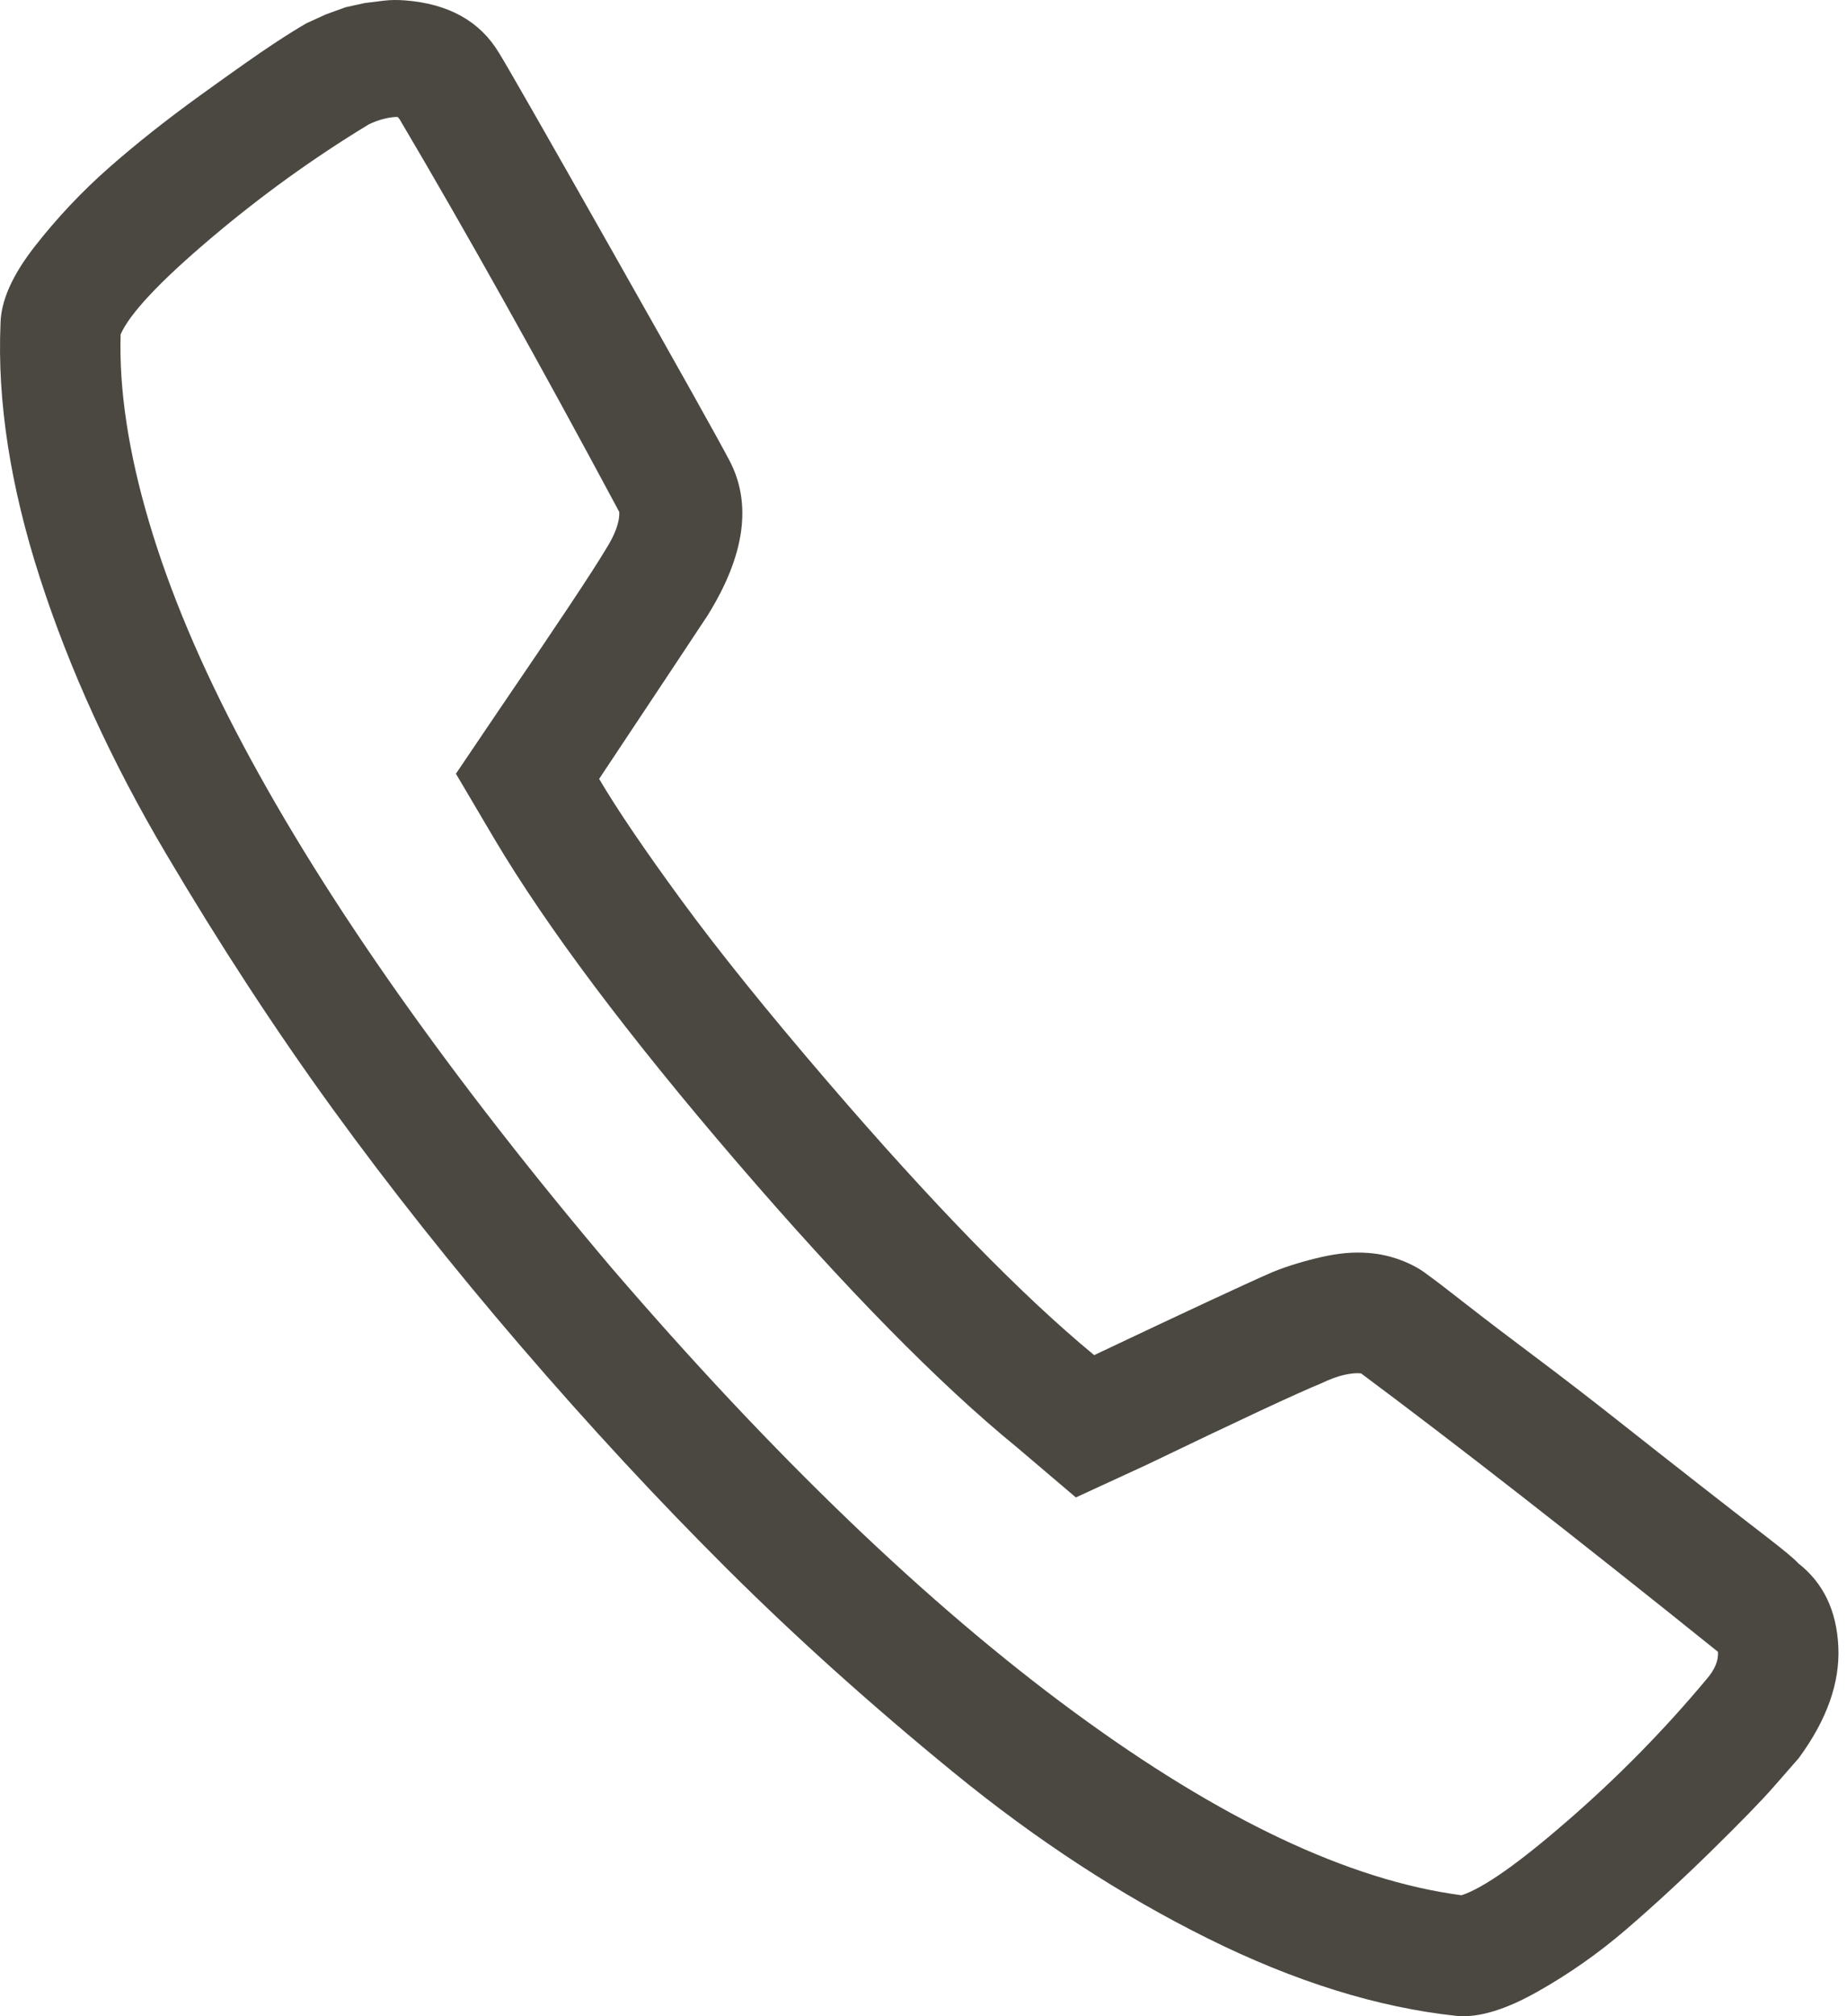 <?xml version="1.0" encoding="UTF-8"?> <svg xmlns="http://www.w3.org/2000/svg" width="110" height="120" viewBox="0 0 110 120" fill="none"> <path d="M23.577 6.959L23.689 6.967L23.793 7.088C27.784 13.841 32.147 21.634 36.881 30.469C36.911 31.072 36.628 31.838 36.033 32.768C35.26 34.06 33.145 37.239 29.686 42.304L27.153 46.051L29.448 49.938C32.576 55.201 37.382 61.603 43.864 69.144C50.347 76.685 55.92 82.357 60.585 86.16L64.074 89.124L68.271 87.191C73.798 84.532 77.259 82.918 78.652 82.348C79.197 82.089 79.66 81.918 80.041 81.834C80.423 81.75 80.725 81.717 80.949 81.734L81.061 81.742C86.672 85.917 93.757 91.44 102.316 98.313C102.351 98.841 102.122 99.386 101.63 99.949C99.155 102.913 96.433 105.69 93.461 108.279C90.49 110.868 88.351 112.375 87.043 112.802C80.358 111.922 72.662 108.284 63.955 101.888C55.248 95.491 46.067 86.677 36.412 75.446C31.659 69.835 27.436 64.415 23.742 59.185C20.048 53.955 16.953 48.995 14.456 44.305C11.96 39.616 10.099 35.199 8.873 31.055C7.648 26.912 7.085 23.193 7.184 19.9C7.727 18.666 9.502 16.774 12.507 14.225C15.513 11.676 18.667 9.401 21.968 7.4C22.513 7.141 23.049 6.994 23.577 6.959ZM24.101 0.021C23.653 -0.012 23.24 -0.006 22.862 0.04L21.726 0.18L20.582 0.431L19.425 0.85L18.259 1.381C17.789 1.646 17.12 2.064 16.252 2.636C15.383 3.208 13.937 4.224 11.914 5.684C9.891 7.145 8.076 8.583 6.468 10C4.861 11.416 3.393 12.975 2.064 14.675C0.736 16.375 0.058 17.899 0.031 19.247C-0.169 23.884 0.613 28.931 2.376 34.391C4.14 39.85 6.635 45.309 9.861 50.766C13.088 56.224 16.4 61.294 19.797 65.977C23.195 70.659 26.928 75.367 30.997 80.101C35.065 84.834 39.158 89.25 43.275 93.35C47.392 97.449 51.906 101.503 56.817 105.512C61.728 109.522 66.769 112.809 71.939 115.375C77.109 117.941 82.038 119.476 86.727 119.98L86.838 119.988C88.107 120.084 89.681 119.603 91.561 118.544C93.442 117.486 95.204 116.25 96.849 114.836C98.493 113.422 100.187 111.862 101.928 110.156C103.67 108.449 104.91 107.174 105.649 106.329L107.127 104.64C108.799 102.366 109.585 100.156 109.484 98.01C109.384 95.865 108.59 94.21 107.102 93.048C106.895 92.807 106.225 92.25 105.09 91.377C103.956 90.504 102.645 89.486 101.157 88.323C99.669 87.16 98.058 85.895 96.324 84.526C94.589 83.157 92.941 81.889 91.378 80.72C89.816 79.552 88.451 78.511 87.282 77.598C86.113 76.684 85.35 76.102 84.994 75.85C84.569 75.518 84.047 75.234 83.427 75C82.807 74.766 82.161 74.623 81.49 74.573C81.042 74.539 80.592 74.542 80.138 74.583C79.685 74.624 79.211 74.701 78.715 74.813C78.218 74.926 77.721 75.057 77.222 75.207C76.723 75.357 76.241 75.527 75.777 75.717C74.303 76.356 70.766 78.001 65.164 80.654C60.856 77.103 55.564 71.677 49.288 64.377C45.702 60.205 42.804 56.611 40.593 53.593C38.383 50.575 36.746 48.164 35.682 46.358C39.151 41.143 41.31 37.893 42.157 36.606C44.378 33.023 44.798 29.942 43.418 27.362C42.762 26.112 40.448 21.98 36.476 14.966C32.505 7.952 30.252 4.012 29.717 3.146C28.584 1.26 26.712 0.219 24.101 0.021Z" fill="#4B4842"></path> </svg> 